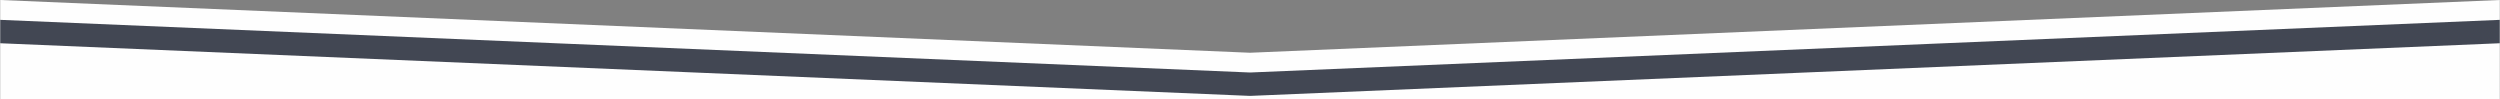 <?xml version="1.0" encoding="UTF-8"?>
<!DOCTYPE svg PUBLIC "-//W3C//DTD SVG 1.1//EN" "http://www.w3.org/Graphics/SVG/1.1/DTD/svg11.dtd">
<!-- Creator: CorelDRAW X8 -->
<svg xmlns="http://www.w3.org/2000/svg" xml:space="preserve" width="350.004mm" height="13.869mm" version="1.1" style="shape-rendering:geometricPrecision; text-rendering:geometricPrecision; image-rendering:optimizeQuality; fill-rule:evenodd; clip-rule:evenodd"
viewBox="0 0 26064 1033"
 xmlns:xlink="http://www.w3.org/1999/xlink">
 <rect x="0" y="0" width="26064" height="1033" fill="#808080" stroke="none"/>
 <defs>
  <style type="text/css">
   <![CDATA[
    .fil0 {fill:#FEFEFE}
    .fil1 {fill:#424753}
   ]]>
  </style>
 </defs>
 <g id="Warstwa_x0020_1">
  <polygon class="fil0" points="26064,1033 26064,0 13032,550 0,0 0,1033 "/>
  <polygon class="fil1" points="26064,451 26064,207 13033,756 0,207 0,451 13033,1000 "/>
 </g>
</svg>

